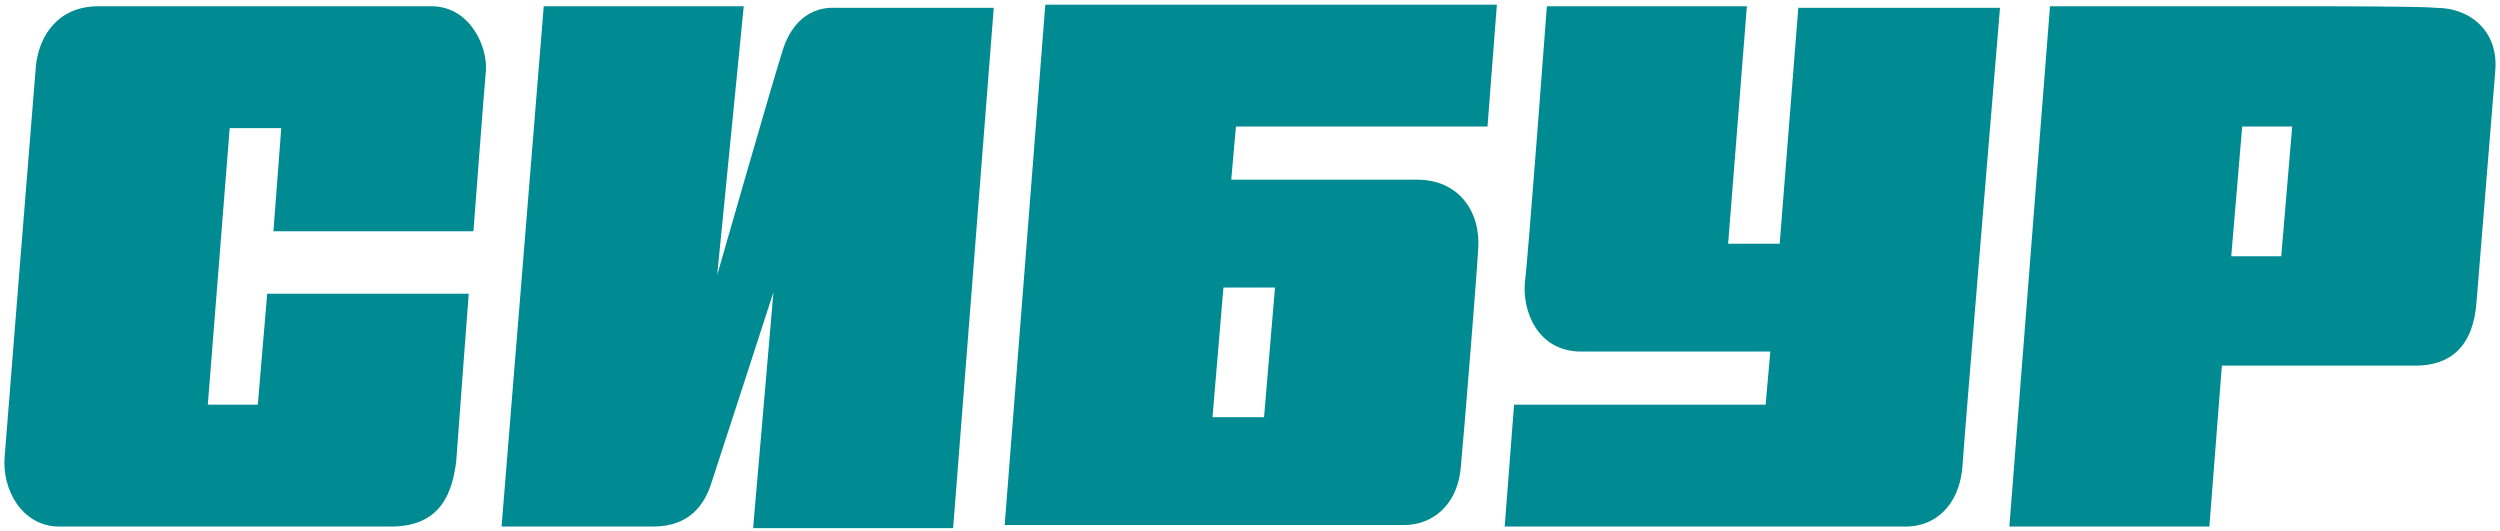 <?xml version="1.0" encoding="UTF-8"?>
<svg width="160px" height="34px" viewBox="0 0 160 34" version="1.1" xmlns="http://www.w3.org/2000/svg" xmlns:xlink="http://www.w3.org/1999/xlink">
    <title>Sibur_logo_RU_CS3_msd_c copy 2</title>
    <defs>
        <filter id="filter-1">
            <feColorMatrix in="SourceGraphic" type="matrix" values="0 0 0 0 1 0 0 0 0 1 0 0 0 0 1 0 0 0 1 0"></feColorMatrix>
        </filter>
    </defs>
    <g id="Page-1" stroke="none" stroke-width="1" fill="none" fill-rule="evenodd">
        <g filter="url(#filter-1)" id="Sibur_logo_RU_CS3_msd_c-copy-2">
            <g>
                <path d="M30.3,14.8 C30.3,14.8 31,5.5 31.1,4.5 C31.2,3 30.1,0.4 27.6,0.4 C26.8,0.4 20,0.4 20,0.4 L20,0.4 L15.4,0.4 L14.7,0.4 C14.7,0.4 7.7,0.4 6.3,0.4 C3.7,0.4 2.5,2.3 2.3,4.2 C2.2,5.3 0.4,27.9 0.3,29.2 C0.1,31.3 1.4,33.7 3.8,33.7 C4.9,33.7 12.8,33.7 12.8,33.7 L12.8,33.7 L16.5,33.7 L16.5,33.7 C16.5,33.7 23.5,33.7 25,33.7 C27.8,33.7 28.9,32.1 29.2,29.5 C29.3,28 30,18.8 30,18.8 L17.1,18.8 L16.5,25.9 L13.3,25.9 L14.7,8.2 L18,8.2 L17.5,14.8 L30.3,14.8 L30.3,14.8 Z" id="Path" fill="#008B92" fill-rule="nonzero"></path>
                <path d="M50.1,3.2 C49.6,4.7 45.9,17.6 45.9,17.6 L47.6,0.4 L34.8,0.4 L32.1,33.7 C32.1,33.7 38.9,33.7 41.8,33.7 C44.2,33.7 45.1,32.2 45.5,31 C46,29.5 49.5,18.7 49.5,18.7 L48.2,33.8 L61,33.8 L63.6,0.5 C63.6,0.5 54.4,0.5 53.5,0.5 C51.3,0.4 50.4,2.2 50.1,3.2 L50.1,3.2 Z" id="Path" fill="#008B92" fill-rule="nonzero"></path>
                <g id="Group" transform="translate(96, 0)" fill="#008B92" fill-rule="nonzero">
                    <path d="M19.1,0.4 L17.9,15.6 L14.6,15.6 L15.8,0.4 L3,0.4 C3,0.4 1.8,16.5 1.6,18 C1.4,19.9 2.4,22.5 5.2,22.5 C6.5,22.5 17.3,22.5 17.3,22.5 L17,25.9 L0.9,25.9 L0.3,33.7 L17,33.7 L17.7,33.7 C17.7,33.7 24.4,33.7 26,33.7 C27.7,33.7 29.4,32.5 29.6,29.8 C29.7,28.1 32,0.5 32,0.5 L19.1,0.5 L19.1,0.4 Z" id="Path"></path>
                    <path d="M46.8,16.4 L47.5,8.1 L50.7,8.1 L50,16.4 L46.8,16.4 L46.8,16.4 Z M52.6,0.4 L52.6,0.4 L48,0.4 L48,0.4 L35.2,0.4 L32.6,33.7 L45.4,33.7 L46.2,23.4 L50.8,23.4 L49.9,23.4 C58,23.4 57.5,23.4 58.6,23.4 C60.8,23.4 62.3,22.2 62.5,19.3 C62.6,18.2 63.6,5.6 63.7,4.5 C63.9,2 62.1,0.5 59.9,0.5 C59.1,0.4 52.6,0.4 52.6,0.4 L52.6,0.4 Z" id="Shape"></path>
                </g>
                <path d="M80.9,26.7 L77.6,26.7 L78.3,18.4 L81.6,18.4 L80.9,26.7 L80.9,26.7 Z M78.8,11.5 L79.1,8.1 L95.2,8.1 L95.8,0.3 L79.7,0.3 L79,0.3 L66.9,0.3 L64.3,33.6 L69.1,33.6 L69.1,33.6 C69.1,33.6 88.3,33.6 89.9,33.6 C91.5,33.6 93.3,32.5 93.5,29.8 C93.7,27.7 94.5,17.8 94.6,16 C94.8,13.6 93.4,11.5 90.7,11.5 C89.4,11.5 78.8,11.5 78.8,11.5 L78.8,11.5 Z" id="Shape" fill="#008B92" fill-rule="nonzero"></path>
            </g>
        </g>
    </g>
</svg>